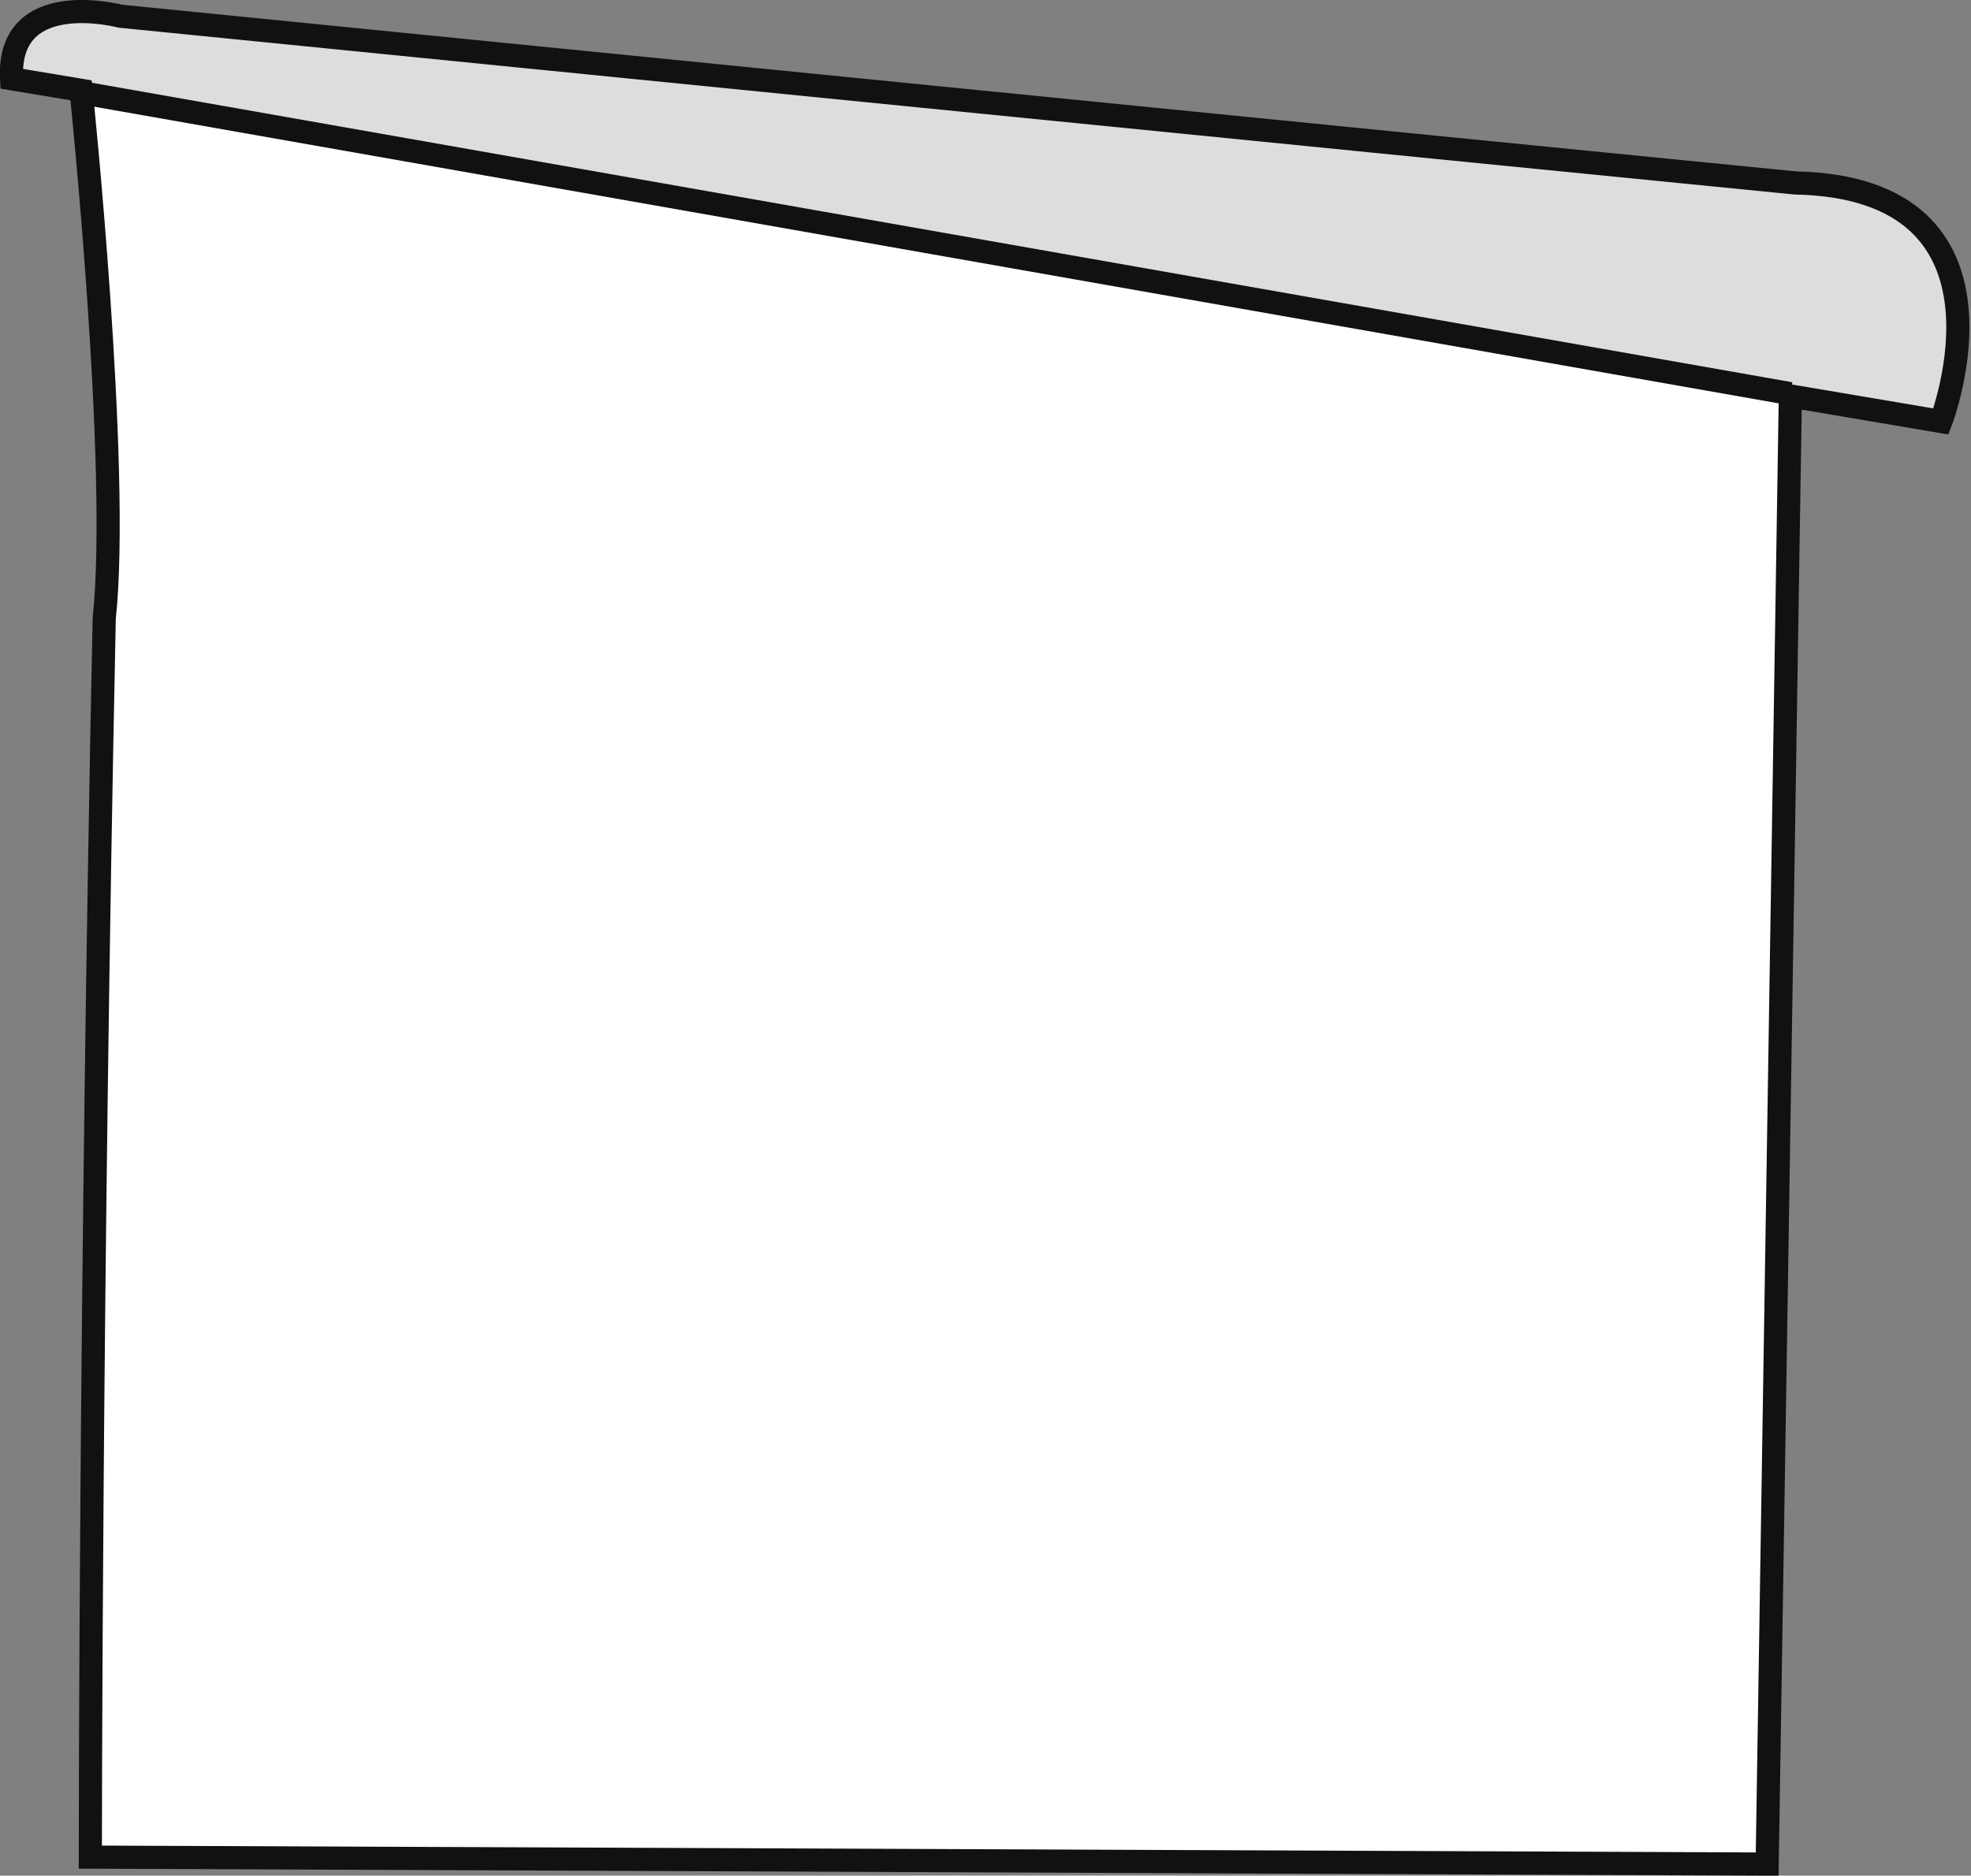<?xml version="1.0" encoding="UTF-8"?> <!-- Generator: Adobe Illustrator 21.0.2, SVG Export Plug-In . SVG Version: 6.00 Build 0) --> <svg xmlns="http://www.w3.org/2000/svg" xmlns:xlink="http://www.w3.org/1999/xlink" x="0px" y="0px" viewBox="0 0 85.1 81" style="enable-background:new 0 0 85.1 81;" xml:space="preserve"><rect x="0" y="0" width="85.1" height="81" fill="#808080" stroke="none"/> <style type="text/css"> .st0{fill:#FFFFFF;} .st1{fill:#DDDDDD;} .st2{fill:none;stroke:#111111;stroke-miterlimit:10;} </style> <g id="Слой_2_1_"> <polygon class="st0" points="3.9,80.2 4,59.6 4.2,43.2 4.6,25.7 4.6,18.8 3.8,7.2 3.5,4 19.6,6.8 37.2,9.9 56.3,13.3 68.8,15.5 77.3,17 77.3,25.8 77,38.6 76.8,51.1 76.6,65.1 76.4,75 76.3,80.5 65.6,80.5 44.9,80.3 26,79.8 15,80 "></polygon> <polygon class="st1" points="3.5,4 0.7,3.5 0.5,2.5 1.2,0.8 2.8,0.5 4.4,0.5 5.6,0.5 11.6,1.3 25.4,2.7 42.1,4.4 65.6,6.7 75,7.7 80.1,8.3 82.5,9.3 84.3,12.3 84.3,15.5 83.6,18.1 80.6,17.6 67.8,15.4 48.2,11.6 32.9,9.1 23.2,7.3 "></polygon> </g> <g id="Слой_1"> <title>Ресурс 1</title> <g id="Слой_2"> <g id="Слой_3"> <path class="st2" d="M3.9,80.2l72.4,0.3l1-63.4l6.5,1.1c0,0,3.9-10.1-6.3-10.3C67.3,6.9,5.2,0.7,5.2,0.7S0.3-0.6,0.5,3.4l3,0.5 c0,0,1.7,16.3,1,22.8C3.9,55.4,3.9,80.2,3.9,80.2z"></path> <line class="st2" x1="77.3" y1="17" x2="3.5" y2="4"></line> </g> </g> </g> </svg> 